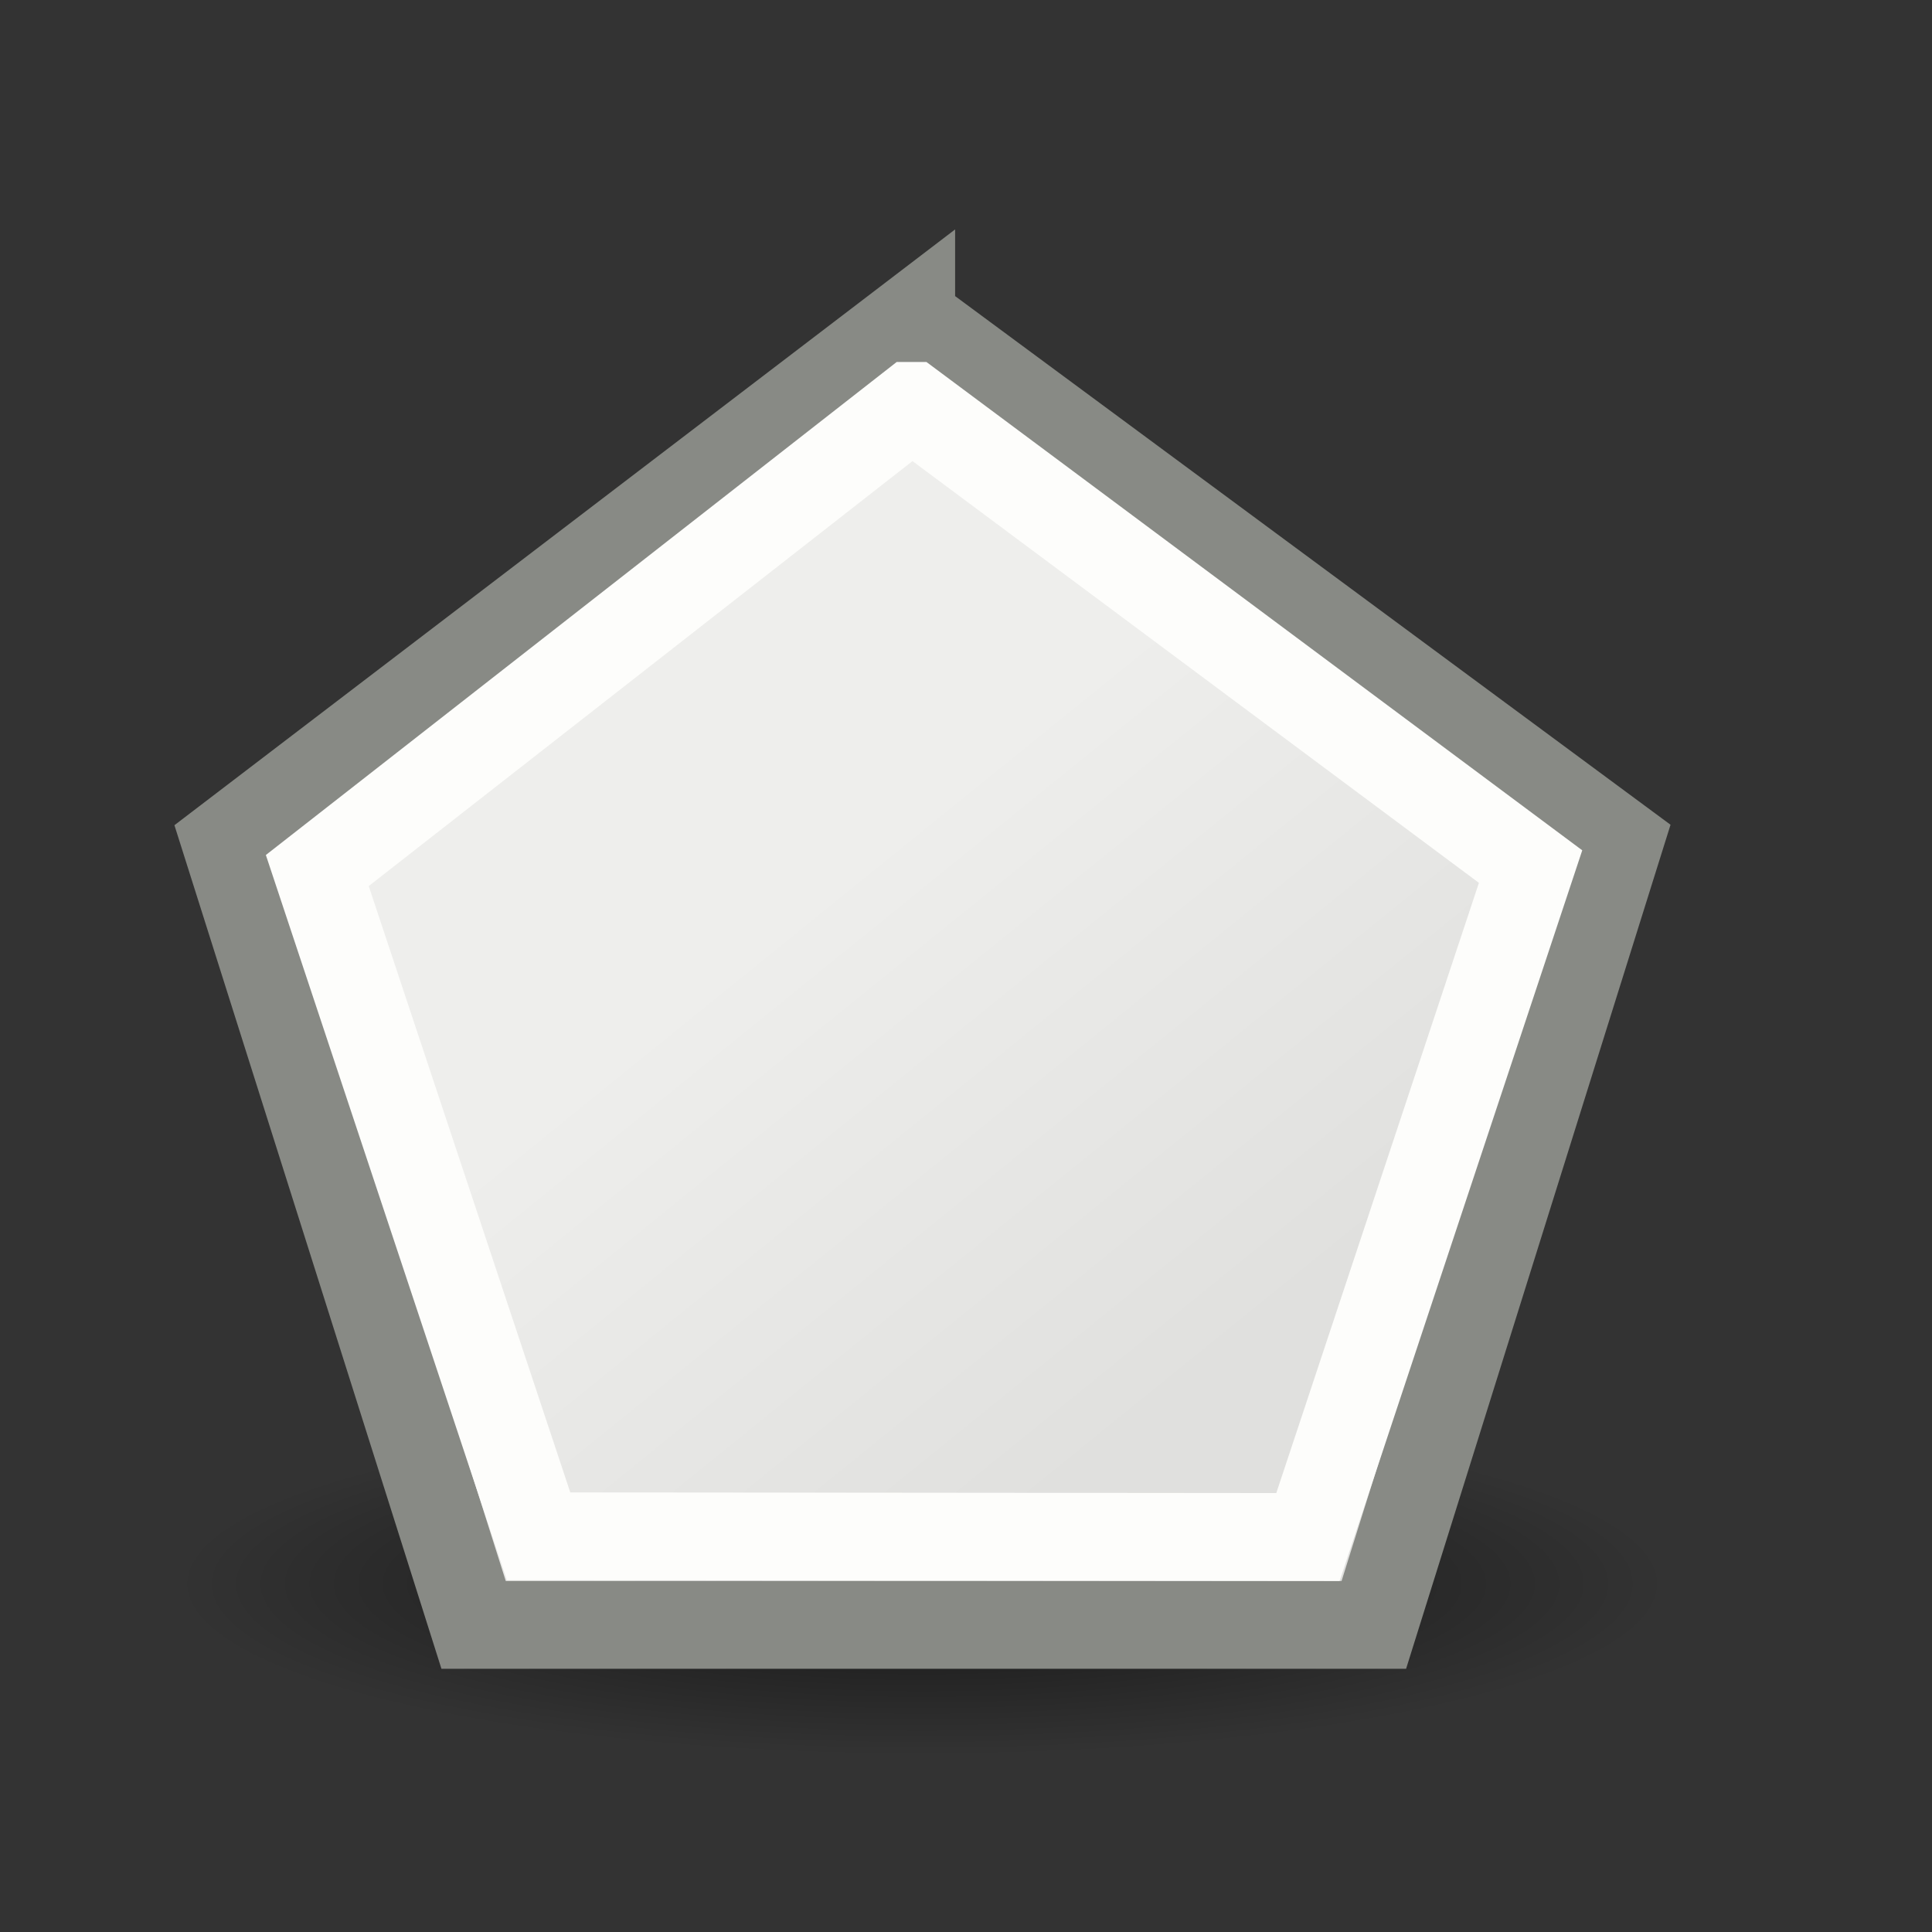 <?xml version="1.0" encoding="UTF-8" standalone="no"?>
<svg xmlns:rdf="http://www.w3.org/1999/02/22-rdf-syntax-ns#" xmlns="http://www.w3.org/2000/svg" xmlns:sodipodi="http://inkscape.sourceforge.net/DTD/sodipodi-0.dtd" height="22px" width="22px" xmlns:cc="http://web.resource.org/cc/" xmlns:xlink="http://www.w3.org/1999/xlink" sodipodi:docname="draw-polygon.svg" sodipodi:docbase="/home/andreas/projekt/tango/22" xmlns:dc="http://purl.org/dc/elements/1.1/">
 <rect width="100%" height="100%" fill="#333333" stroke="none"/>
 <defs>
  <linearGradient id="a">
   <stop stop-color="#eeeeec" offset="0"/>
   <stop stop-color="#e0e0de" offset="1"/>
  </linearGradient>
  <radialGradient id="b" gradientUnits="userSpaceOnUse" cy="16" cx="2.25" gradientTransform="matrix(1 0 0 .333 -5.7749e-15 10.667)" r="16.875">
   <stop offset="0"/>
   <stop stop-opacity="0" offset="1"/>
  </radialGradient>
  <linearGradient id="d" y2="15.039" xlink:href="#a" gradientUnits="userSpaceOnUse" x2="15.924" gradientTransform="matrix(.875 0 0 .869 1.339 1.35)" y1="8.72" x1="10.77"/>
  <linearGradient id="c" y2="15.039" xlink:href="#a" gradientUnits="userSpaceOnUse" x2="15.924" gradientTransform="matrix(1.002 0 0 1 -0.003 0)" y1="8.72" x1="10.77"/>
 </defs>
 <sodipodi:namedview bordercolor="#666666" pagecolor="#ffffff" stroke="#888a85" showgrid="false" borderopacity="0.082" showguides="true"/>
 <g fill-rule="evenodd">
  <path sodipodi:rx="16.875000" sodipodi:ry="5.6250000" style="color:#000000" sodipodi:type="arc" d="m19.125 16a16.875 5.625 0 1 1 -33.75 0 16.875 5.625 0 1 1 33.75 0z" opacity=".6" transform="matrix(.504 0 0 .349 9.367 12.453)" display="block" sodipodi:cy="16.000000" sodipodi:cx="2.2500000" fill="url(#b)"/>
  <path d="m10.376 3.624l8.063 5.958-2.795 8.921h-10.251l-2.824-8.922 7.807-5.958z" sodipodi:nodetypes="cccccc" stroke="#888a85" stroke-width="1px" fill="url(#c)"/>
  <path d="m10.384 4.622l7.045 5.246-2.535 7.634-8.761-0.008-2.52-7.581 6.77-5.291z" sodipodi:nodetypes="cccccc" stroke="#fdfdfb" stroke-width="1px" fill="url(#d)"/>
 </g>
</svg>
